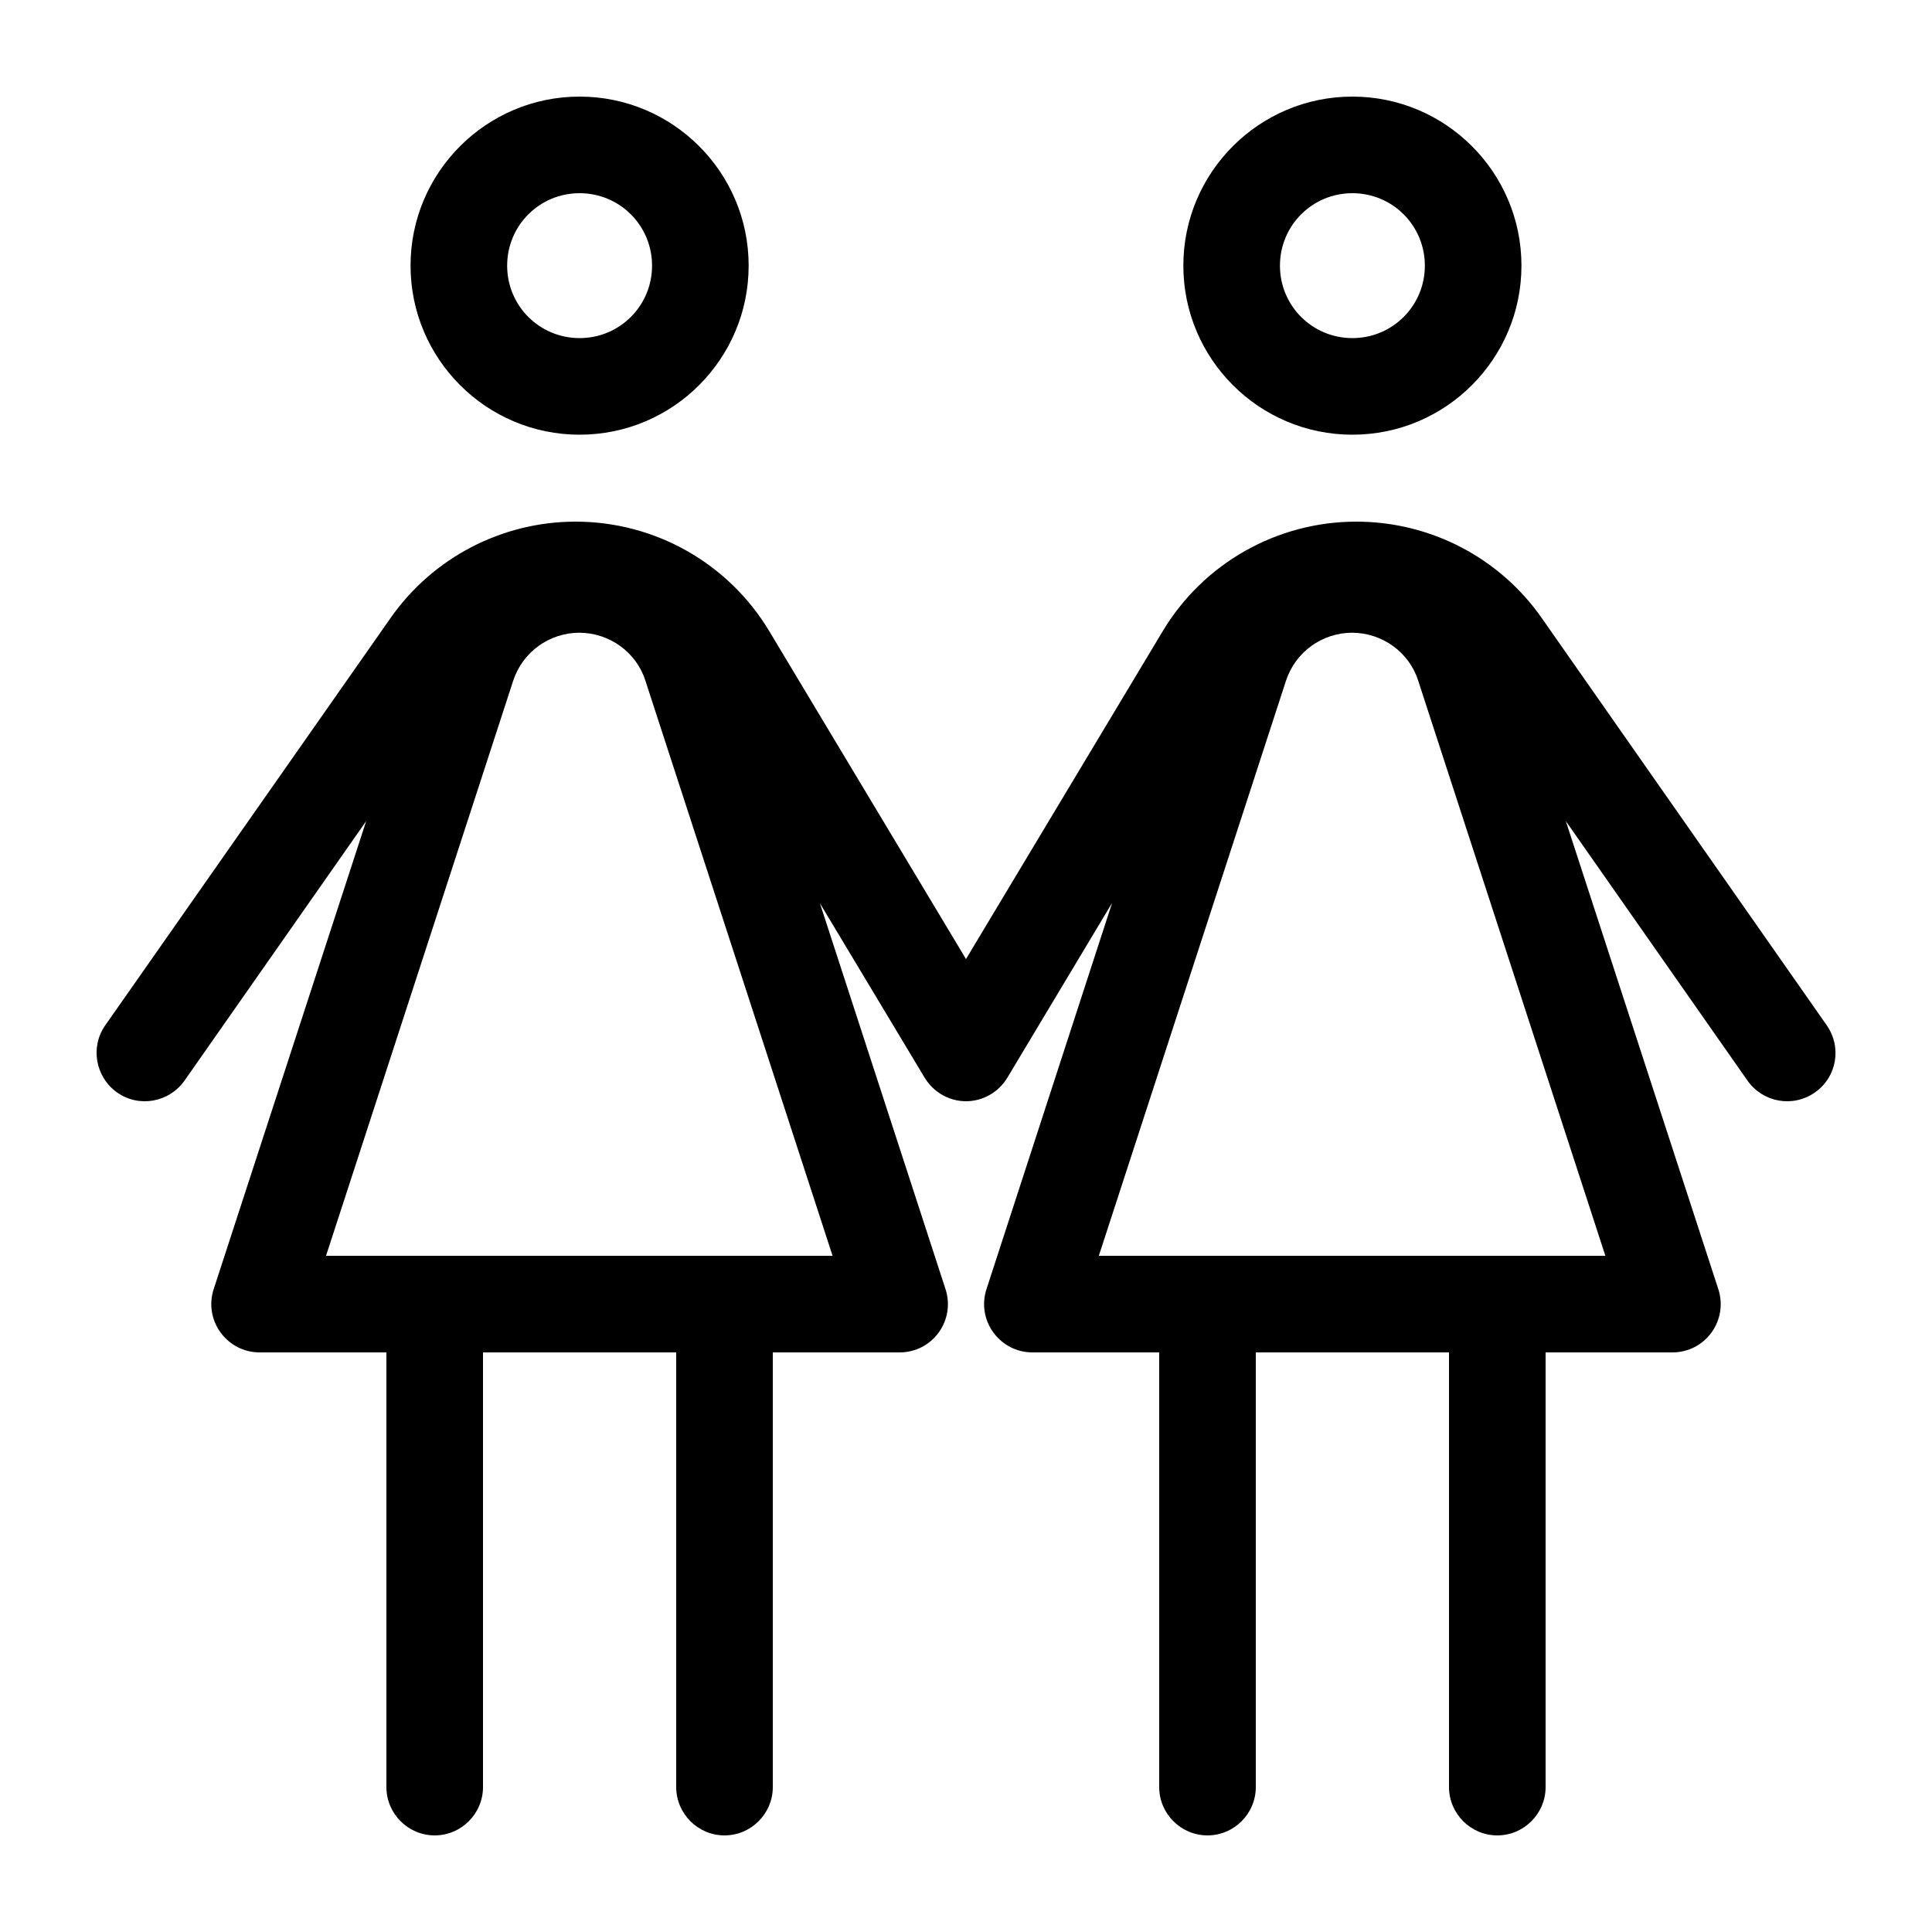 <svg xmlns="http://www.w3.org/2000/svg" viewBox="0 0 640 640"><!--! Font Awesome Pro 7.1.0 by @fontawesome - https://fontawesome.com License - https://fontawesome.com/license (Commercial License) Copyright 2025 Fonticons, Inc. --><path fill="currentColor" d="M192 64C205.3 64 216 74.7 216 88C216 101.3 205.3 112 192 112C178.7 112 168 101.3 168 88C168 74.7 178.7 64 192 64zM192 144C222.9 144 248 118.9 248 88C248 57.1 222.9 32 192 32C161.1 32 136 57.1 136 88C136 118.9 161.1 144 192 144zM128 448L128 592C128 600.8 135.2 608 144 608C152.8 608 160 600.8 160 592L160 448L224 448L224 592C224 600.8 231.2 608 240 608C248.8 608 256 600.8 256 592L256 448L298 448C308.9 448 316.6 437.4 313.2 427L271.6 299.2L306.3 357C309.2 361.8 314.4 364.8 320 364.8C325.6 364.8 330.8 361.8 333.7 357L368.4 299.1L326.8 427C323.4 437.3 331.1 448 342 448L384 448L384 592C384 600.8 391.2 608 400 608C408.8 608 416 600.8 416 592L416 448L480 448L480 592C480 600.8 487.2 608 496 608C504.8 608 512 600.8 512 592L512 448L554 448C564.9 448 572.6 437.4 569.2 427L518.7 272L578.9 358C584 365.2 593.9 367 601.2 361.9C608.5 356.8 610.2 346.9 605.1 339.6L510.7 204.7C496.7 184.7 473.8 172.8 449.3 172.8C423 172.8 398.6 186.6 385.1 209.2L320 317.7L254.9 209.2C241.4 186.6 217 172.8 190.7 172.8C166.3 172.8 143.4 184.7 129.4 204.7L34.9 339.6C29.8 346.8 31.6 356.8 38.8 361.9C46 367 56 365.2 61.1 358L121.3 272L70.8 427C67.4 437.3 75.1 448 86 448L128 448zM275.9 416L108 416L170 225.5C173.1 216 182 209.6 191.9 209.6C201.8 209.6 210.8 216 213.8 225.5L275.8 416zM448 64C461.3 64 472 74.7 472 88C472 101.3 461.3 112 448 112C434.7 112 424 101.3 424 88C424 74.7 434.7 64 448 64zM448 144C478.9 144 504 118.9 504 88C504 57.1 478.9 32 448 32C417.1 32 392 57.1 392 88C392 118.9 417.1 144 448 144zM531.9 416L364 416L426 225.5C429.1 216 438 209.6 447.9 209.6C457.8 209.6 466.8 216 469.8 225.5L531.8 416z"/></svg>